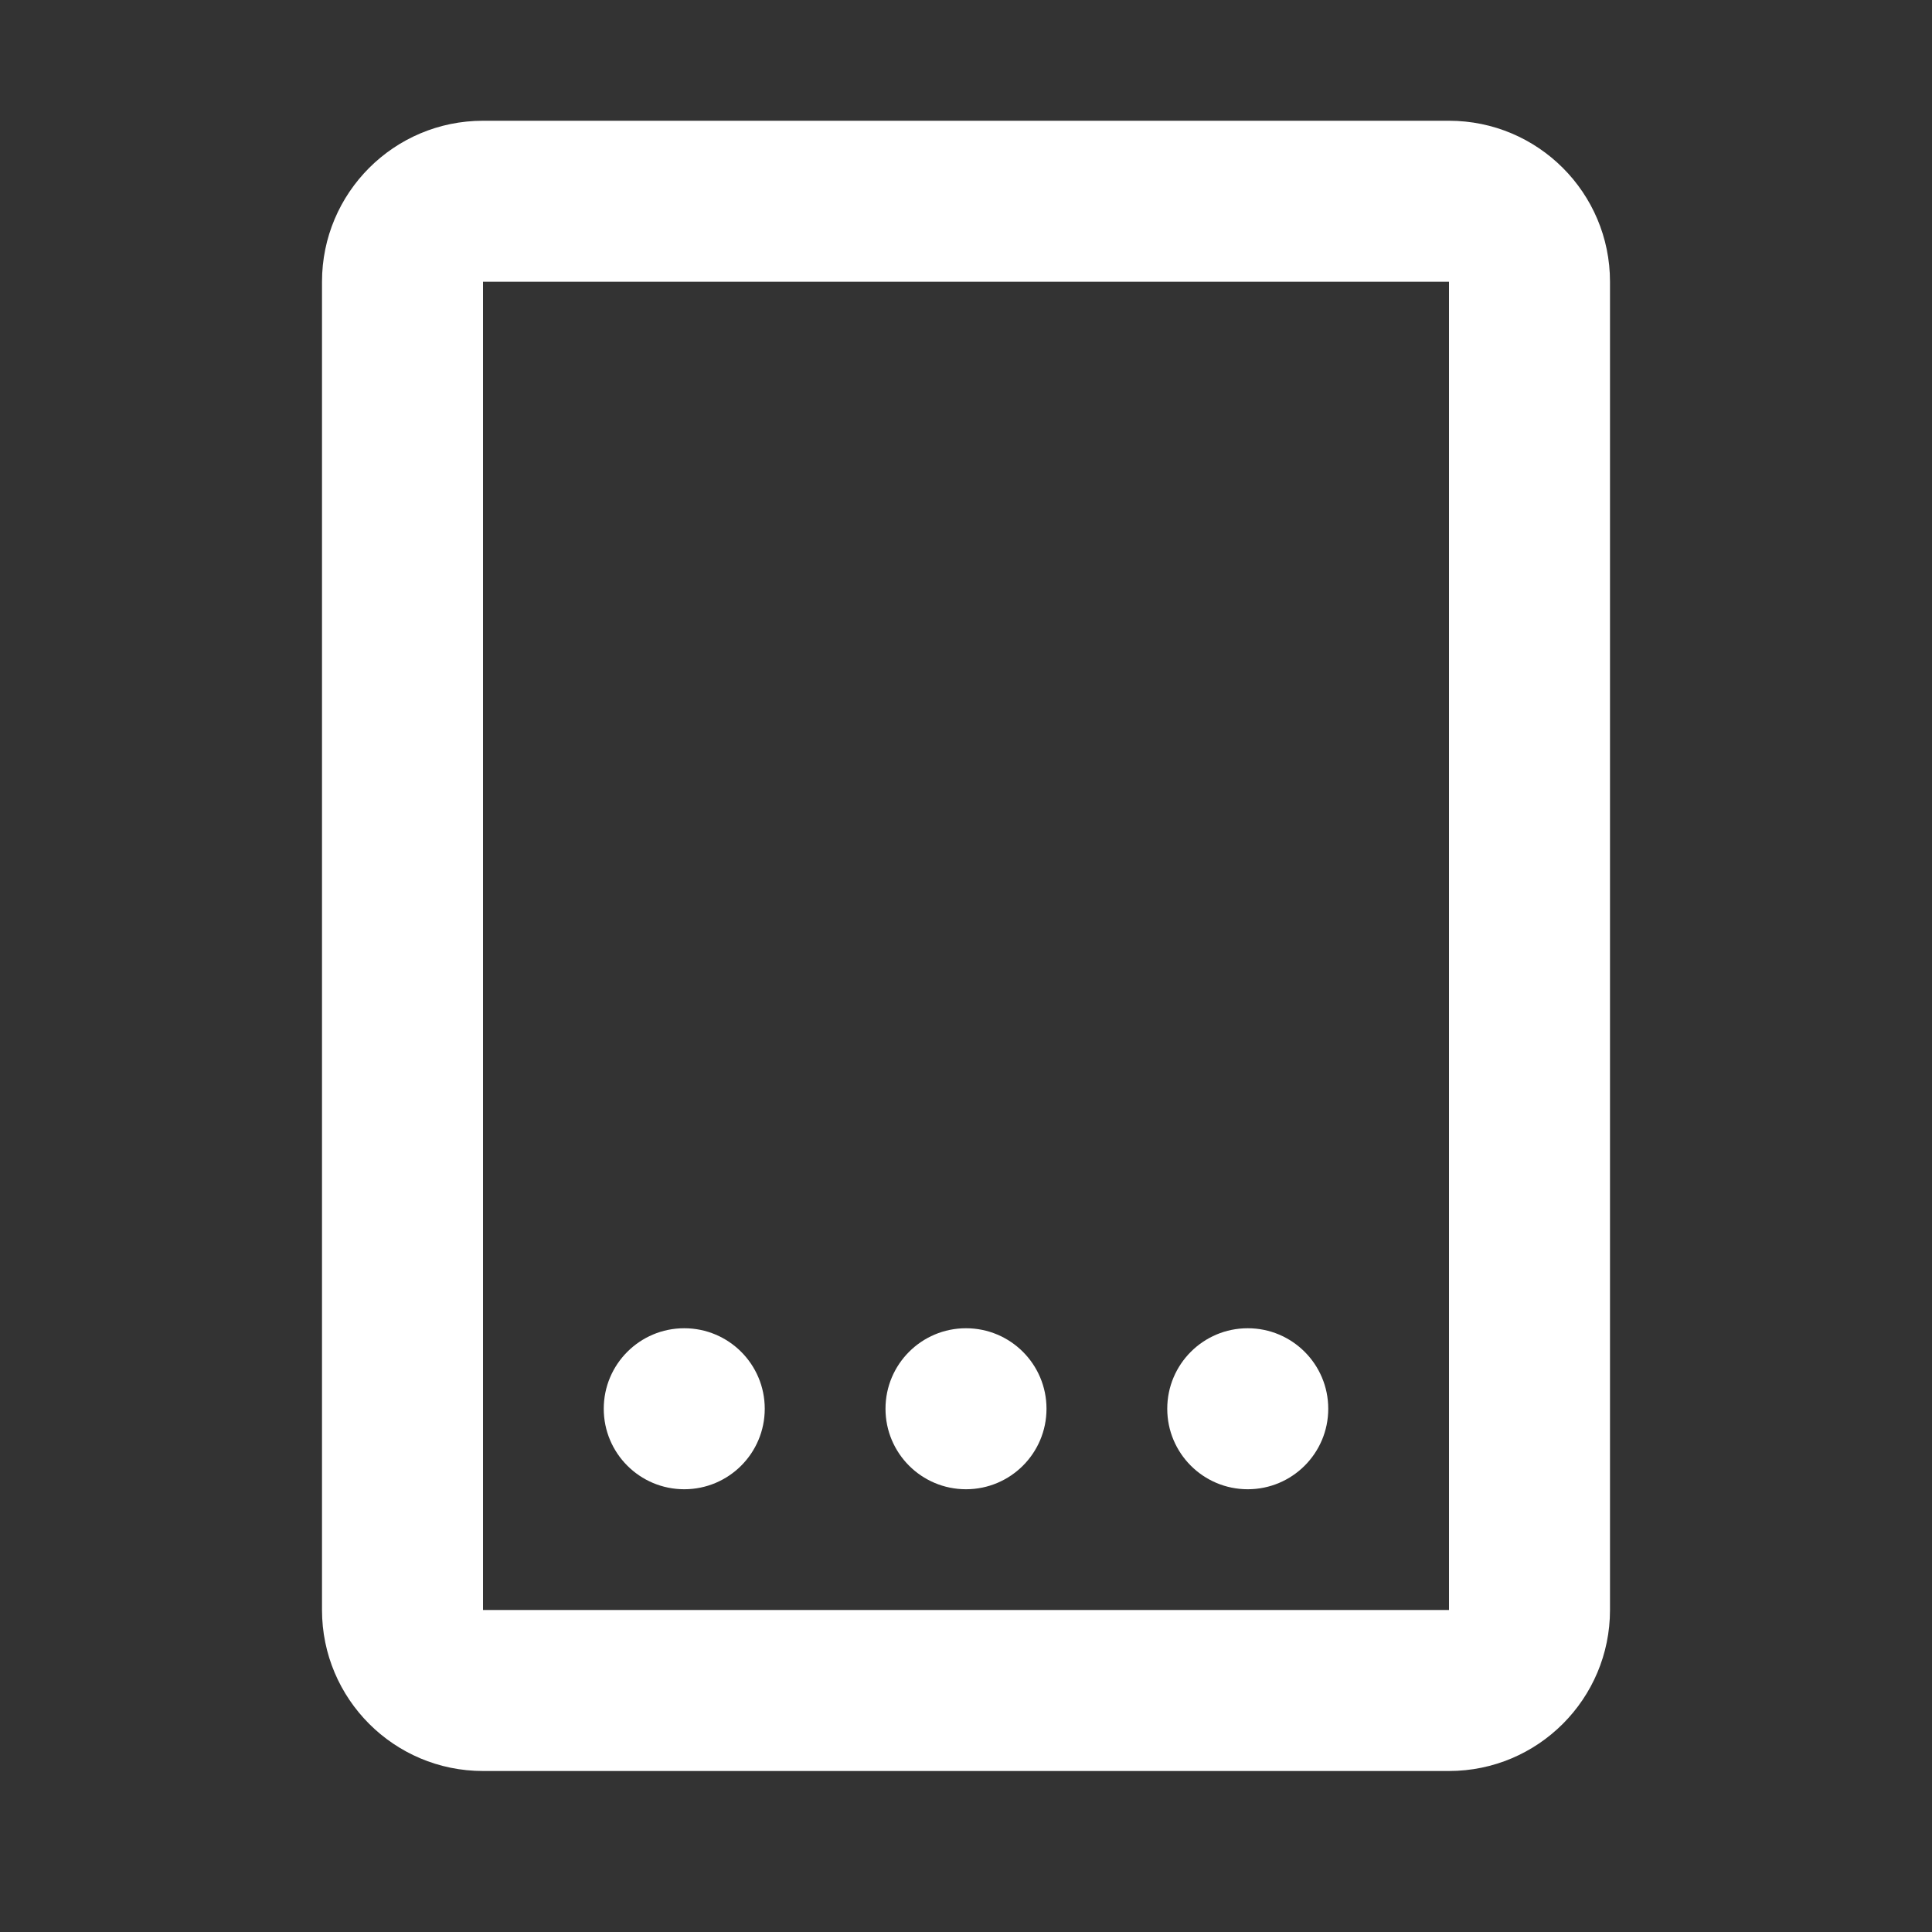 <?xml version="1.0" encoding="UTF-8"?><svg version="1.1" width="48px" height="48px" viewBox="0 0 48.0 48.0" xmlns="http://www.w3.org/2000/svg" xmlns:xlink="http://www.w3.org/1999/xlink"><rect x="0" y="0" width="48.0" height="48.0" fill="#333333" stroke="none"/><defs><clipPath id="i0"><path d="M28,0 C30.209,-4.05812251e-16 32,1.791 32,4 L32,37 C32,39.209 30.209,41 28,41 L4,41 C1.791,41 1.3527075e-16,39.209 0,37 L0,4 C-2.705415e-16,1.791 1.791,-6.17636919e-16 4,0 L28,0 Z"></path></clipPath><clipPath id="i1"><path d="M2,0 C3.105,-2.02906125e-16 4,0.895 4,2 C4,3.105 3.105,4 2,4 C0.895,4 6.76353751e-17,3.105 0,2 C-1.3527075e-16,0.895 0.895,1.3527075e-16 2,0 Z"></path></clipPath></defs><g transform="translate(8.0 3.0)"><g clip-path="url(#i0)"><path d="M4,0 L28,0 C30.209,-4.05812251e-16 32,1.791 32,4 L32,37 C32,39.209 30.209,41 28,41 L4,41 C1.791,41 1.3527075e-16,39.209 0,37 L0,4 C-2.705415e-16,1.791 1.791,-6.17636919e-16 4,0 Z" stroke="#FFFFFF" stroke-width="8" fill="none" stroke-miterlimit="5"></path></g><g transform="translate(14.0 30.0)"><g clip-path="url(#i1)"><polygon points="0,0 4,0 4,4 0,4 0,0" stroke="none" fill="#FFFFFF"></polygon></g></g><g transform="translate(21.0 30.0)"><g clip-path="url(#i1)"><polygon points="0,0 4,0 4,4 0,4 0,0" stroke="none" fill="#FFFFFF"></polygon></g></g><g transform="translate(7.0 30.0)"><g clip-path="url(#i1)"><polygon points="0,0 4,0 4,4 0,4 0,0" stroke="none" fill="#FFFFFF"></polygon></g></g></g></svg>